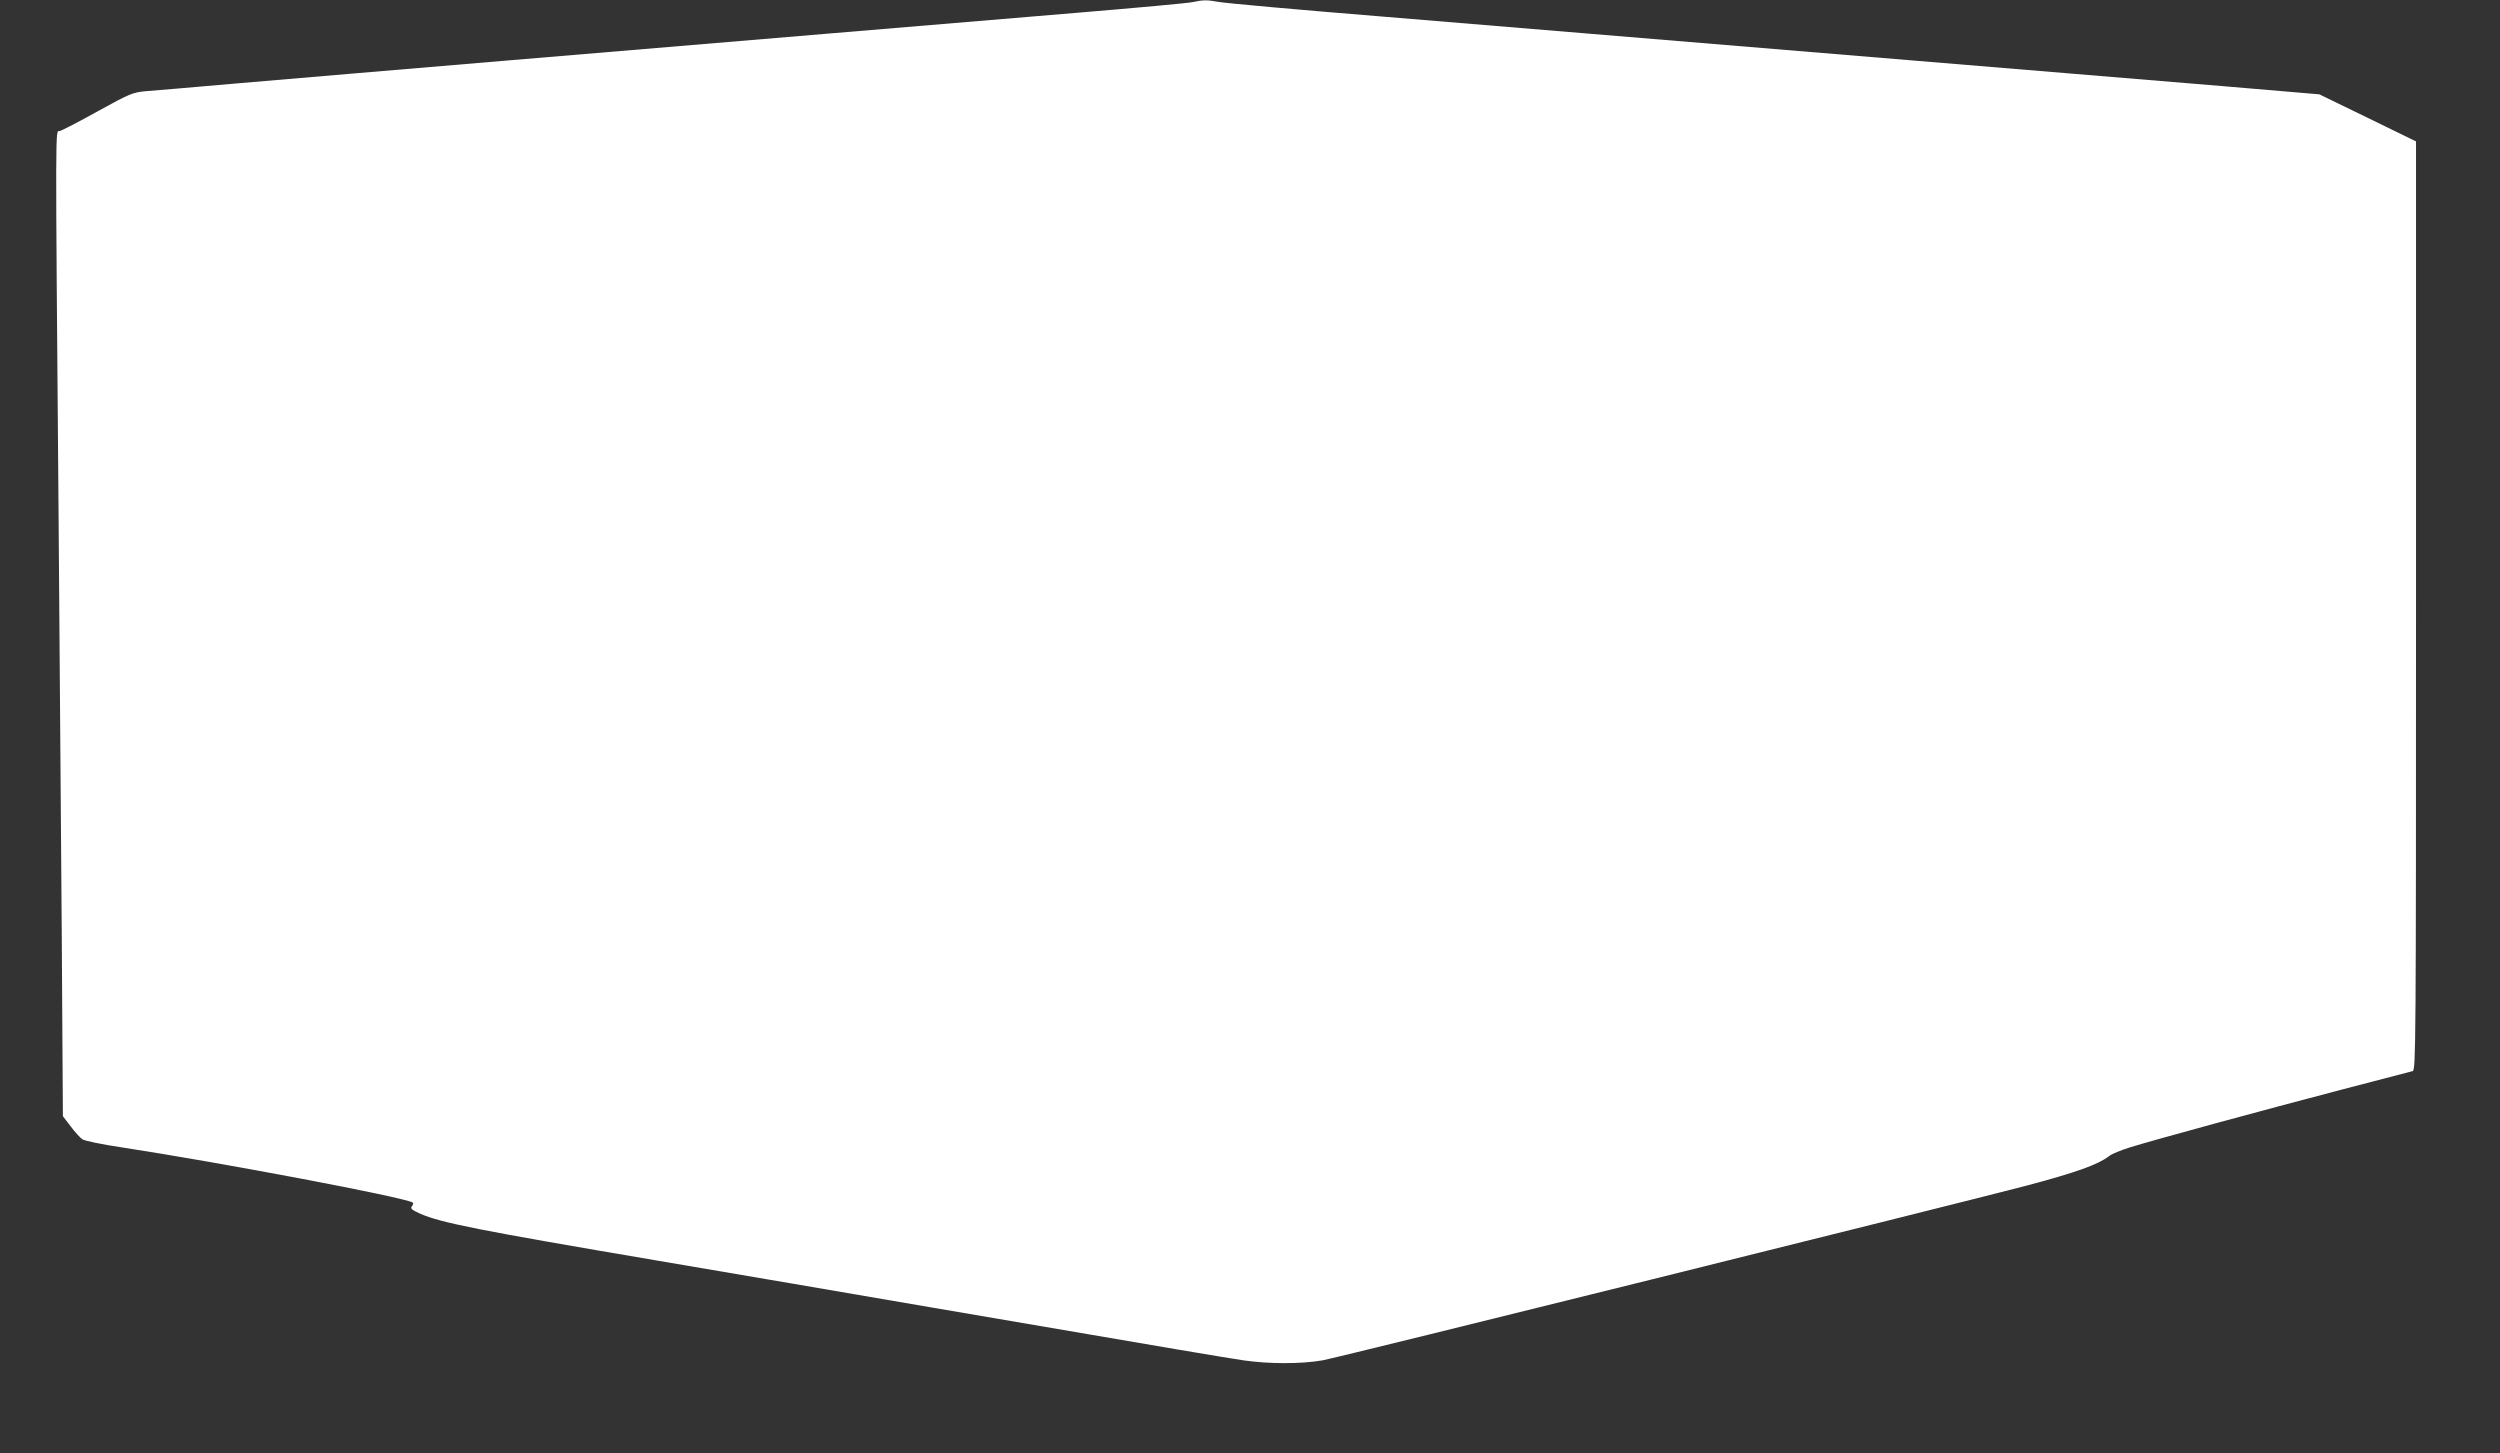 <?xml version="1.0" standalone="no"?>
<!DOCTYPE svg PUBLIC "-//W3C//DTD SVG 20010904//EN"
 "http://www.w3.org/TR/2001/REC-SVG-20010904/DTD/svg10.dtd">
<svg version="1.0" xmlns="http://www.w3.org/2000/svg"
 width="1280pt" height="744pt" viewBox="0 0 1280 744"
 preserveAspectRatio="xMidYMid meet">
<rect x="0" y="0" width="1280" height="744" fill="#333333" stroke="none"/>
<g transform="translate(0,744) scale(0.1,-0.1)"
fill="#ffffff" stroke="none">
<path d="M6105 7429 c-22 -5 -285 -29 -585 -54 -300 -25 -864 -72 -1255 -105
-390 -33 -1142 -96 -1670 -140 -528 -44 -1144 -97 -1370 -116 -226 -20 -441
-38 -480 -41 -65 -6 -82 -13 -245 -103 -97 -54 -184 -99 -195 -101 -22 -5 -22
110 -5 -1979 5 -630 12 -1577 16 -2105 l6 -960 40 -52 c21 -29 49 -59 61 -67
12 -7 101 -26 197 -40 520 -80 1445 -255 1493 -283 4 -3 3 -11 -4 -19 -9 -11
-2 -18 42 -38 108 -47 294 -84 1219 -241 344 -58 978 -167 1410 -241 1302
-223 1481 -253 1587 -269 130 -19 296 -19 404 0 77 13 3239 799 3599 893 260
69 372 109 429 153 13 11 60 30 105 44 121 38 683 191 1081 295 193 50 358 93
368 96 16 5 17 127 17 2383 l0 2377 -248 121 -247 120 -495 42 c-743 62 -3407
282 -4300 356 -432 35 -809 69 -839 75 -62 11 -80 11 -136 -1z"/>
</g>
</svg>
